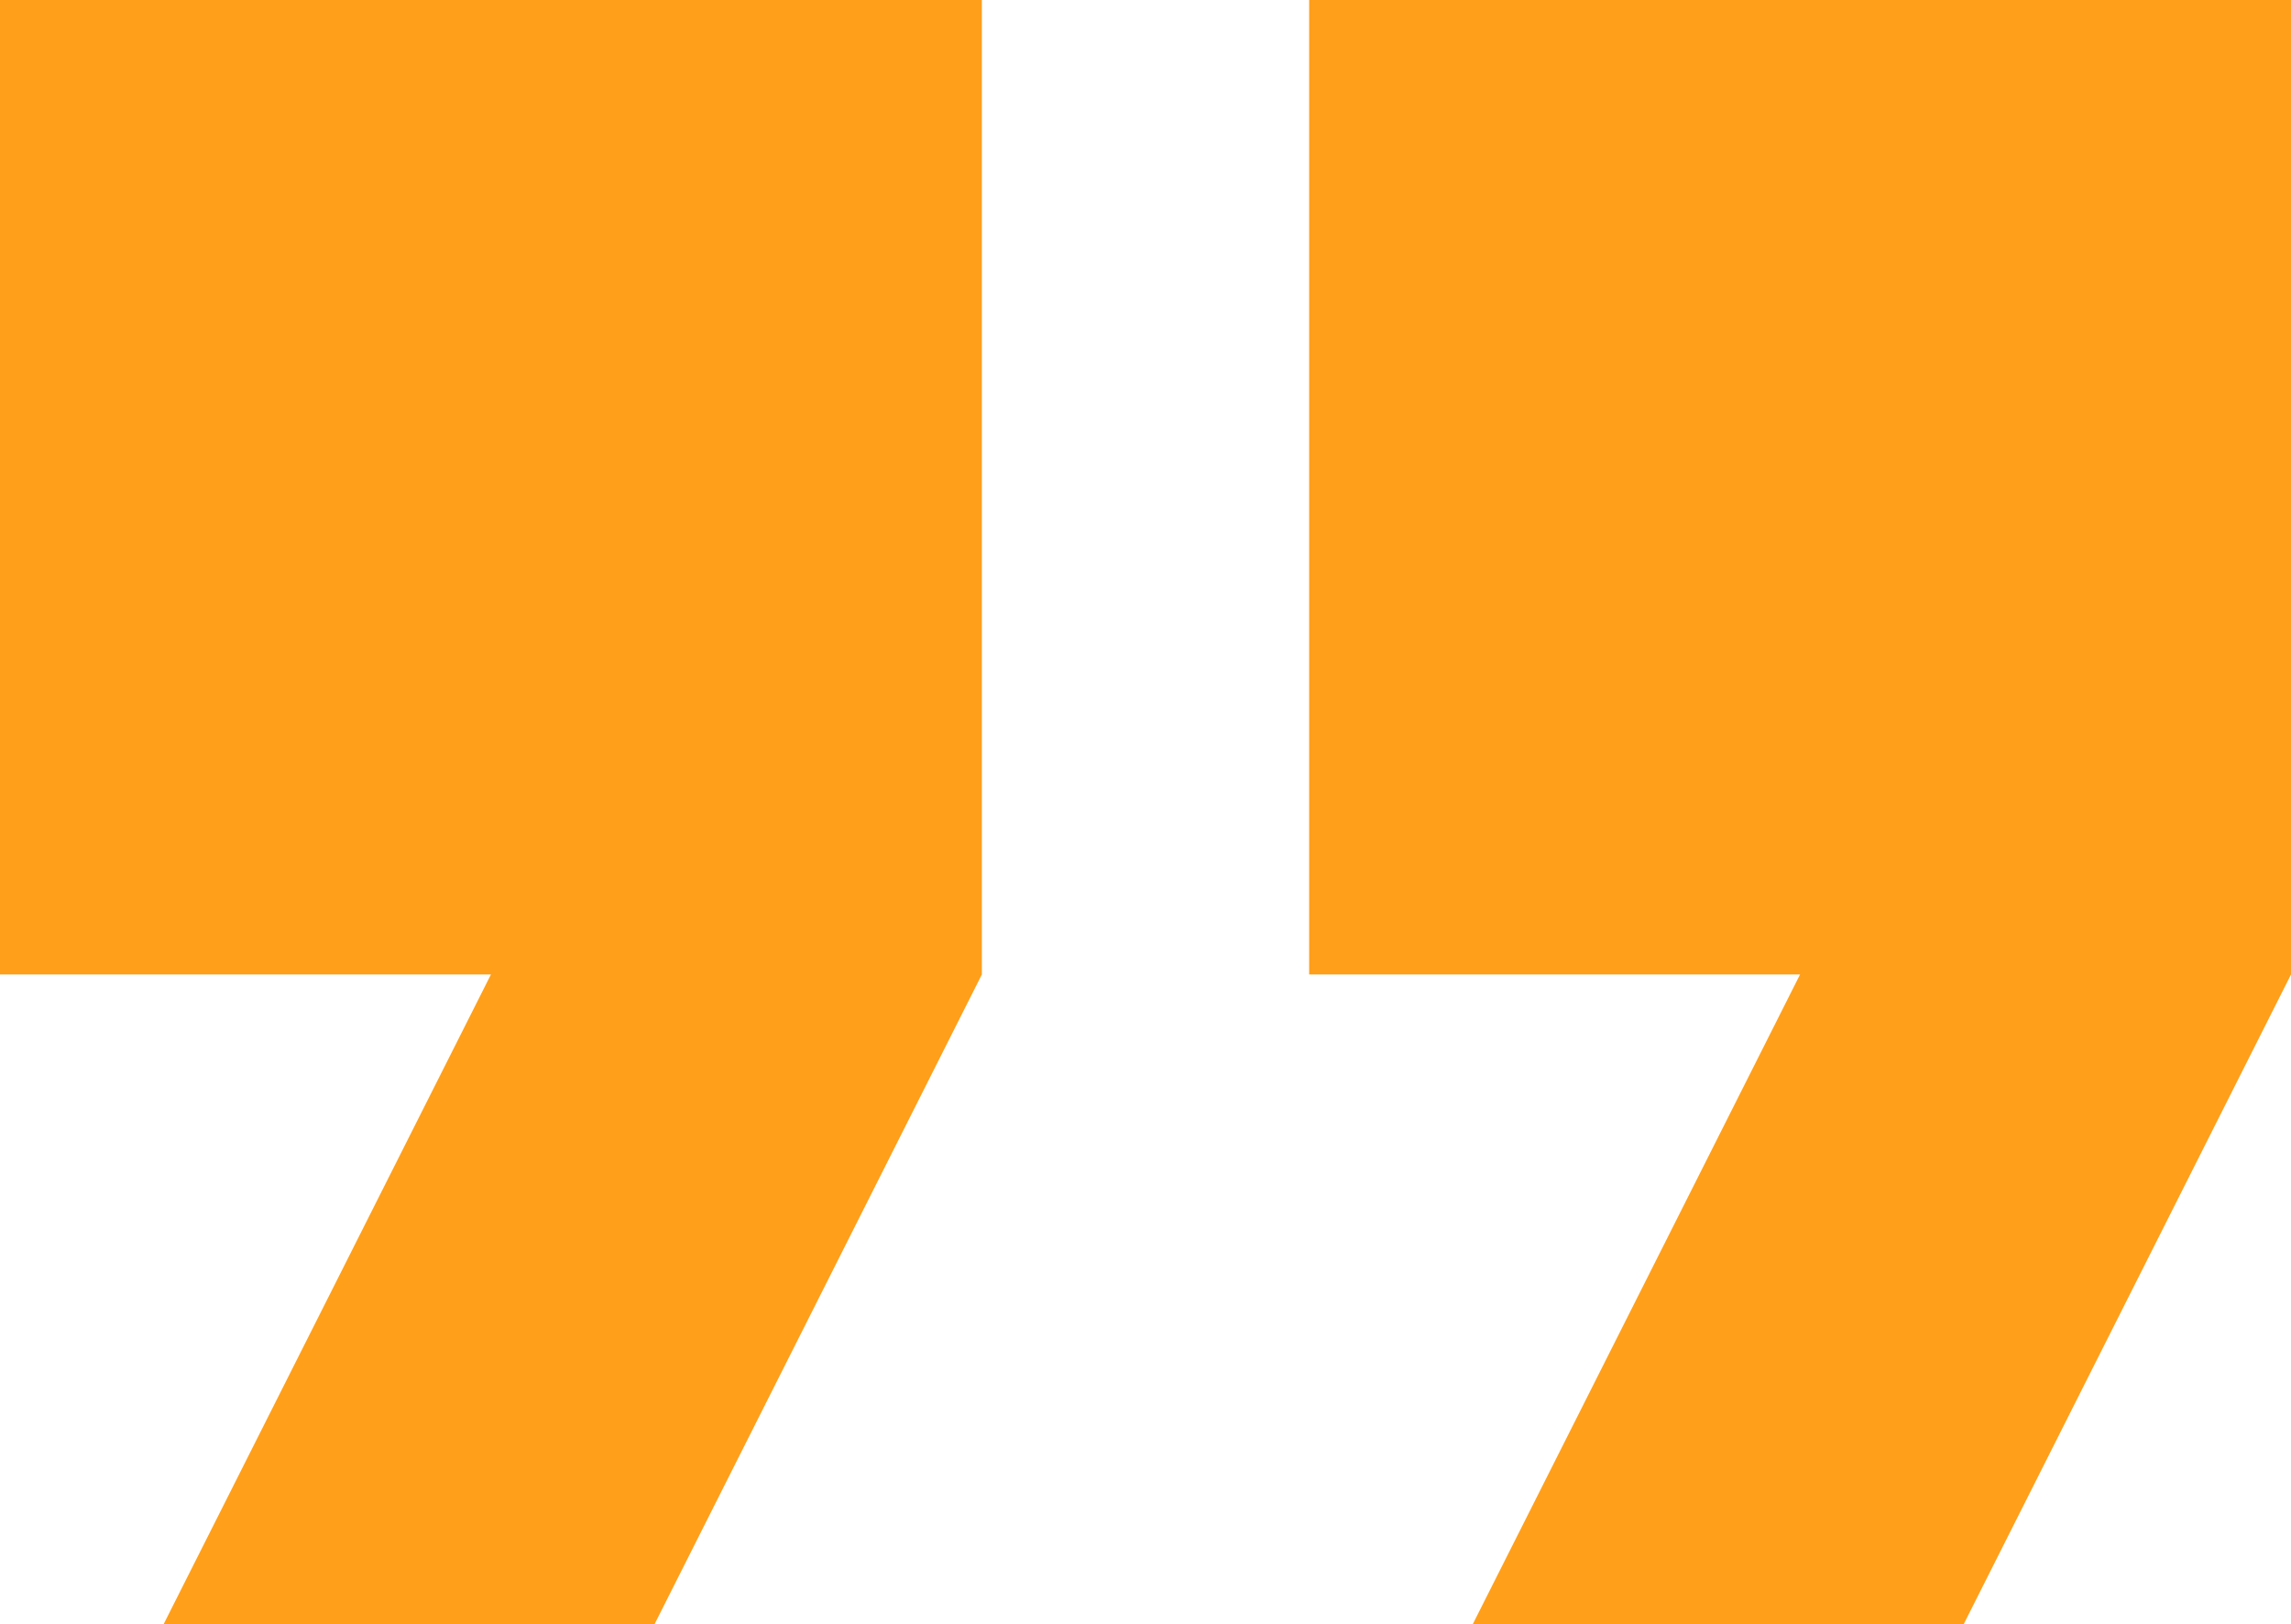 <svg xmlns="http://www.w3.org/2000/svg" width="79" height="56" viewBox="0 0 79 56" fill="none"><path d="M5.643 56H22.571L33.857 33.6V0H0V33.6H16.929L5.643 56ZM50.786 56H67.714L79 33.6V0H45.143V33.6H62.071L50.786 56Z" fill="#FF9F1A"></path></svg>